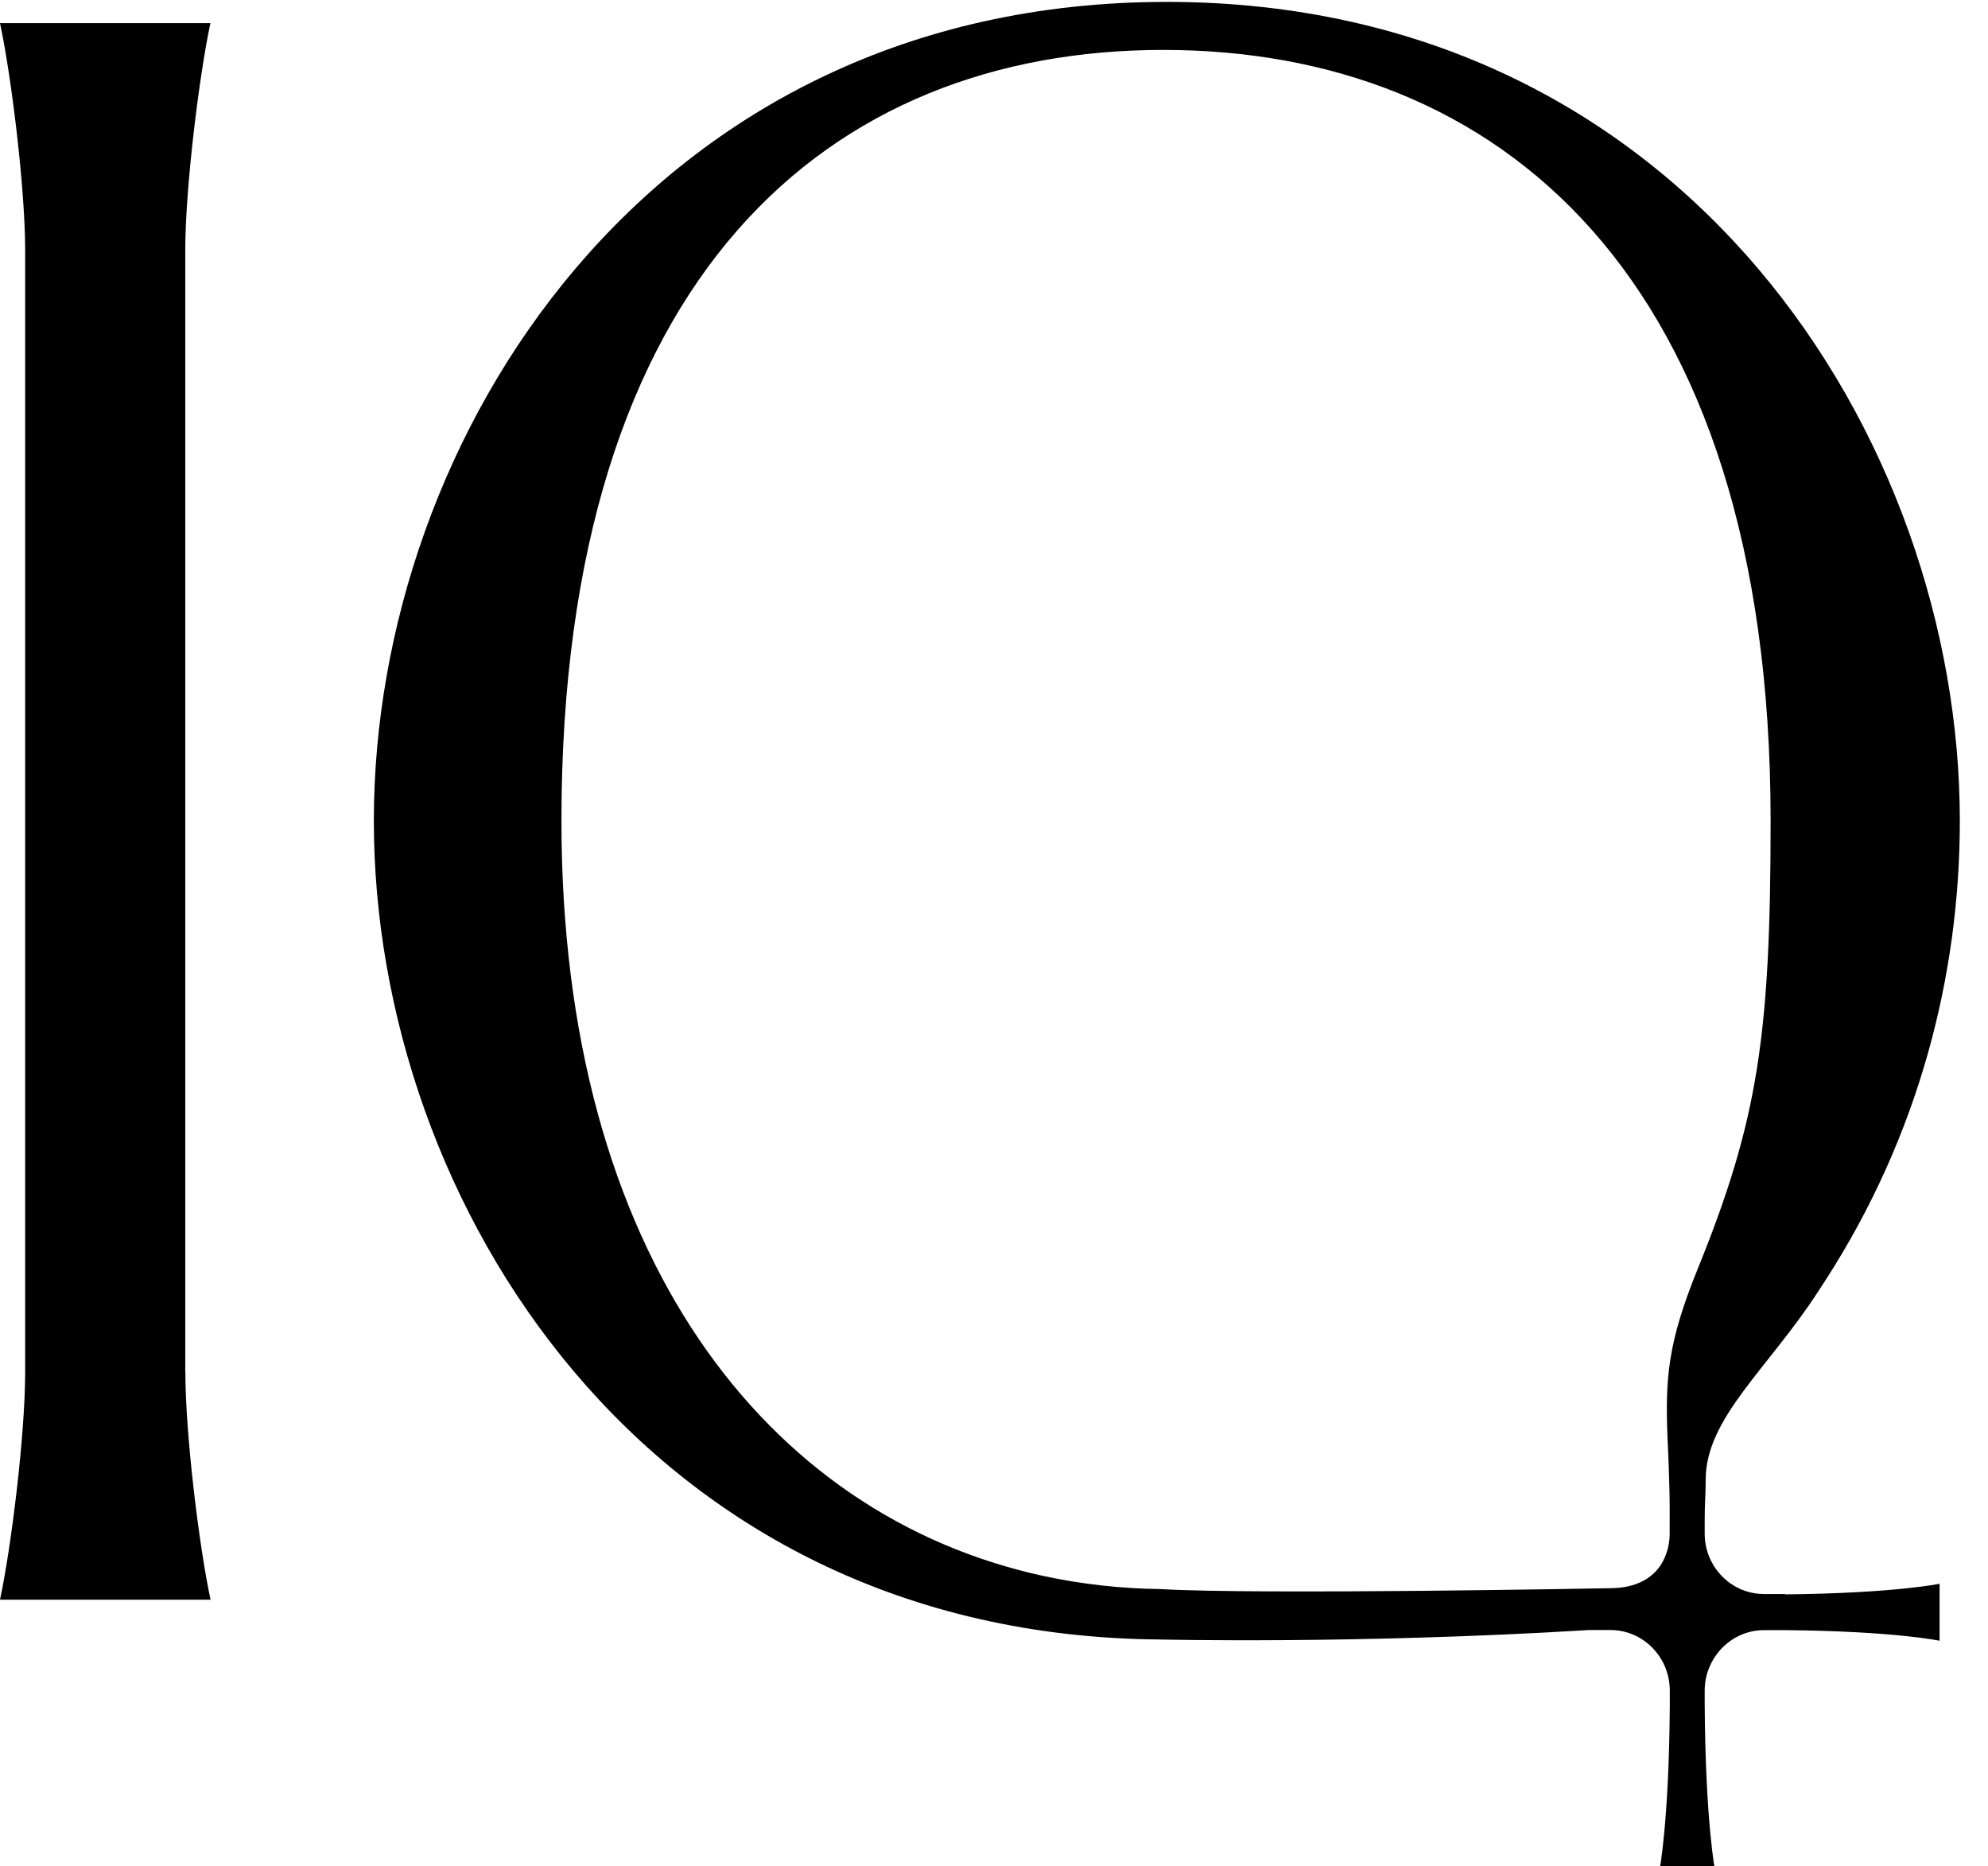 <svg width="65" height="61" viewBox="0 0 65 61" fill="none" xmlns="http://www.w3.org/2000/svg">
  <style>
    .path {
      fill: black;
    }
    .rect {
      fill: white;
    }

    @media (prefers-color-scheme: dark) {
      .path {
        fill: white;
      }
      .rect {
        fill: black;
      }
    }
  </style>
  <g id="Logo" clip-path="url(#clip0_2077_19205)">
  <path class="path" id="&#208;&#146;&#208;&#158;&#208;&#162;" d="M195.667 25.957C199.746 25.007 205.888 21.202 205.888 13.542C205.888 5.209 198.451 0.76 190.739 0.76L172.354 0.776V52.535H177.604L177.648 26.197H189.88L206.102 52.535H212.087C212.087 52.535 195.388 26.027 195.671 25.961L195.667 25.957ZM189.391 25.007H177.672L177.467 1.958H189.186C194.286 1.958 199.767 5.829 199.767 13.427C199.767 20.244 195.59 25.011 189.391 25.011V25.007ZM247.679 48.928C247.679 48.928 247.812 49.907 247.812 50.737C247.812 51.758 247.679 52.522 247.679 52.522H217.196V0.764H246.961C246.961 0.764 247.026 1.867 247.026 2.429C247.026 3.123 246.961 4.284 246.961 4.284C246.961 4.284 242.542 1.913 235.964 1.913H222.43V23.487H230.363C235.286 23.487 243.511 22.479 243.511 22.479C243.511 22.479 243.583 23.375 243.583 23.879C243.583 24.52 243.511 25.325 243.511 25.325C243.511 25.325 235.286 24.643 230.363 24.643C229.903 24.643 228.45 24.643 228.45 24.643H222.426V51.361H236.679C242.692 51.361 247.675 48.932 247.675 48.932L247.679 48.928ZM114.554 46.329C115.05 47.304 115.079 47.949 115.079 47.949C111.104 51.849 105.297 53.538 97.811 53.538C82.468 53.538 69.841 43.937 69.841 27.424C69.841 11.886 80.087 0.578 95.232 0.041C99.236 -0.104 102.468 0.124 105.636 0.892C108.291 1.532 111.31 2.458 113.759 3.734C113.759 3.734 113.771 3.912 113.759 4.247C113.735 4.908 113.573 6.131 113.166 7.387C113.162 7.403 113.138 7.482 113.138 7.482C113.138 7.482 113.025 7.341 112.94 7.238C108.388 1.826 100.612 1.132 95.858 1.256C87.916 1.462 76.004 7.932 76.004 27.164C76.004 41.504 86.032 52.299 97.771 52.299C104.143 52.299 110.038 49.87 113.263 45.329C113.368 45.185 113.493 45.02 113.565 44.887C113.565 44.887 114.106 45.437 114.558 46.329H114.554ZM6.061 44.854C6.061 46.92 6.521 50.605 6.884 52.291H0C0.363 50.601 0.823 46.912 0.823 44.846V8.192C0.823 6.127 0.363 2.441 0 0.756H6.88C6.517 2.445 6.057 6.135 6.057 8.2V44.854H6.061ZM143.815 0.016H141.652C141.196 1.061 134.957 15.905 128.384 29.444C127.972 30.295 127.532 31.126 127.149 31.973C119.667 48.572 116.54 52.535 116.54 52.535H121.713C121.713 52.535 121.911 46.945 126.866 36.116C126.915 36.009 126.959 35.906 126.999 35.806C127.439 34.794 127.722 34.154 127.722 34.154L128.057 33.427L152.673 33.485L161.018 52.53H167.108L143.815 0.016ZM152.181 32.336L128.565 32.278L140.619 6.16L152.177 32.336H152.181ZM58.365 52.105H57.67C56.871 52.105 56.181 51.605 55.887 50.894C55.79 50.659 55.737 50.398 55.737 50.126V49.675C55.737 49.056 55.77 48.87 55.77 48.366C55.77 46.35 57.816 44.739 59.462 42.194C59.547 42.066 59.632 41.937 59.712 41.809C62.719 37.133 64.079 31.923 64.079 26.821C64.075 14.34 55.092 0.062 38.147 0.062C21.202 0.062 12.223 14.34 12.223 26.829C12.223 39.318 21.134 53.468 37.933 53.592C37.933 53.592 44.346 53.749 51.964 53.282H52.658C53.458 53.282 54.148 53.782 54.442 54.489C54.539 54.724 54.596 54.989 54.596 55.261V55.786C54.567 59.587 54.257 61.148 54.257 61.148H56.077C56.077 61.148 55.762 59.57 55.737 55.712V55.265C55.737 54.993 55.79 54.732 55.891 54.497C56.185 53.786 56.876 53.286 57.675 53.286H58.369C61.948 53.319 63.417 53.633 63.417 53.633V51.77C63.417 51.77 61.948 52.08 58.369 52.117L58.365 52.105ZM54.592 50.126C54.592 50.398 54.539 50.659 54.438 50.894C54.144 51.605 53.453 51.915 52.654 51.915C52.654 51.915 41.206 52.134 37.937 51.944C36.634 51.927 35.35 51.782 34.108 51.514C25.06 49.543 18.357 41.033 18.357 26.825C18.361 8.952 27.138 1.632 38.034 1.632C48.93 1.632 57.892 8.923 57.892 26.829C57.892 33.848 57.477 36.629 55.508 41.479C54.527 43.896 54.442 45.048 54.523 47.036C54.523 47.036 54.604 48.614 54.592 49.605V50.13V50.126Z" fill="#323E48"/>
  </g>
  <defs>
  <clipPath id="clip0_2077_19205">
  <rect class="rect" width="65" height="61" fill="white"/>
  </clipPath>
  </defs>
</svg>
